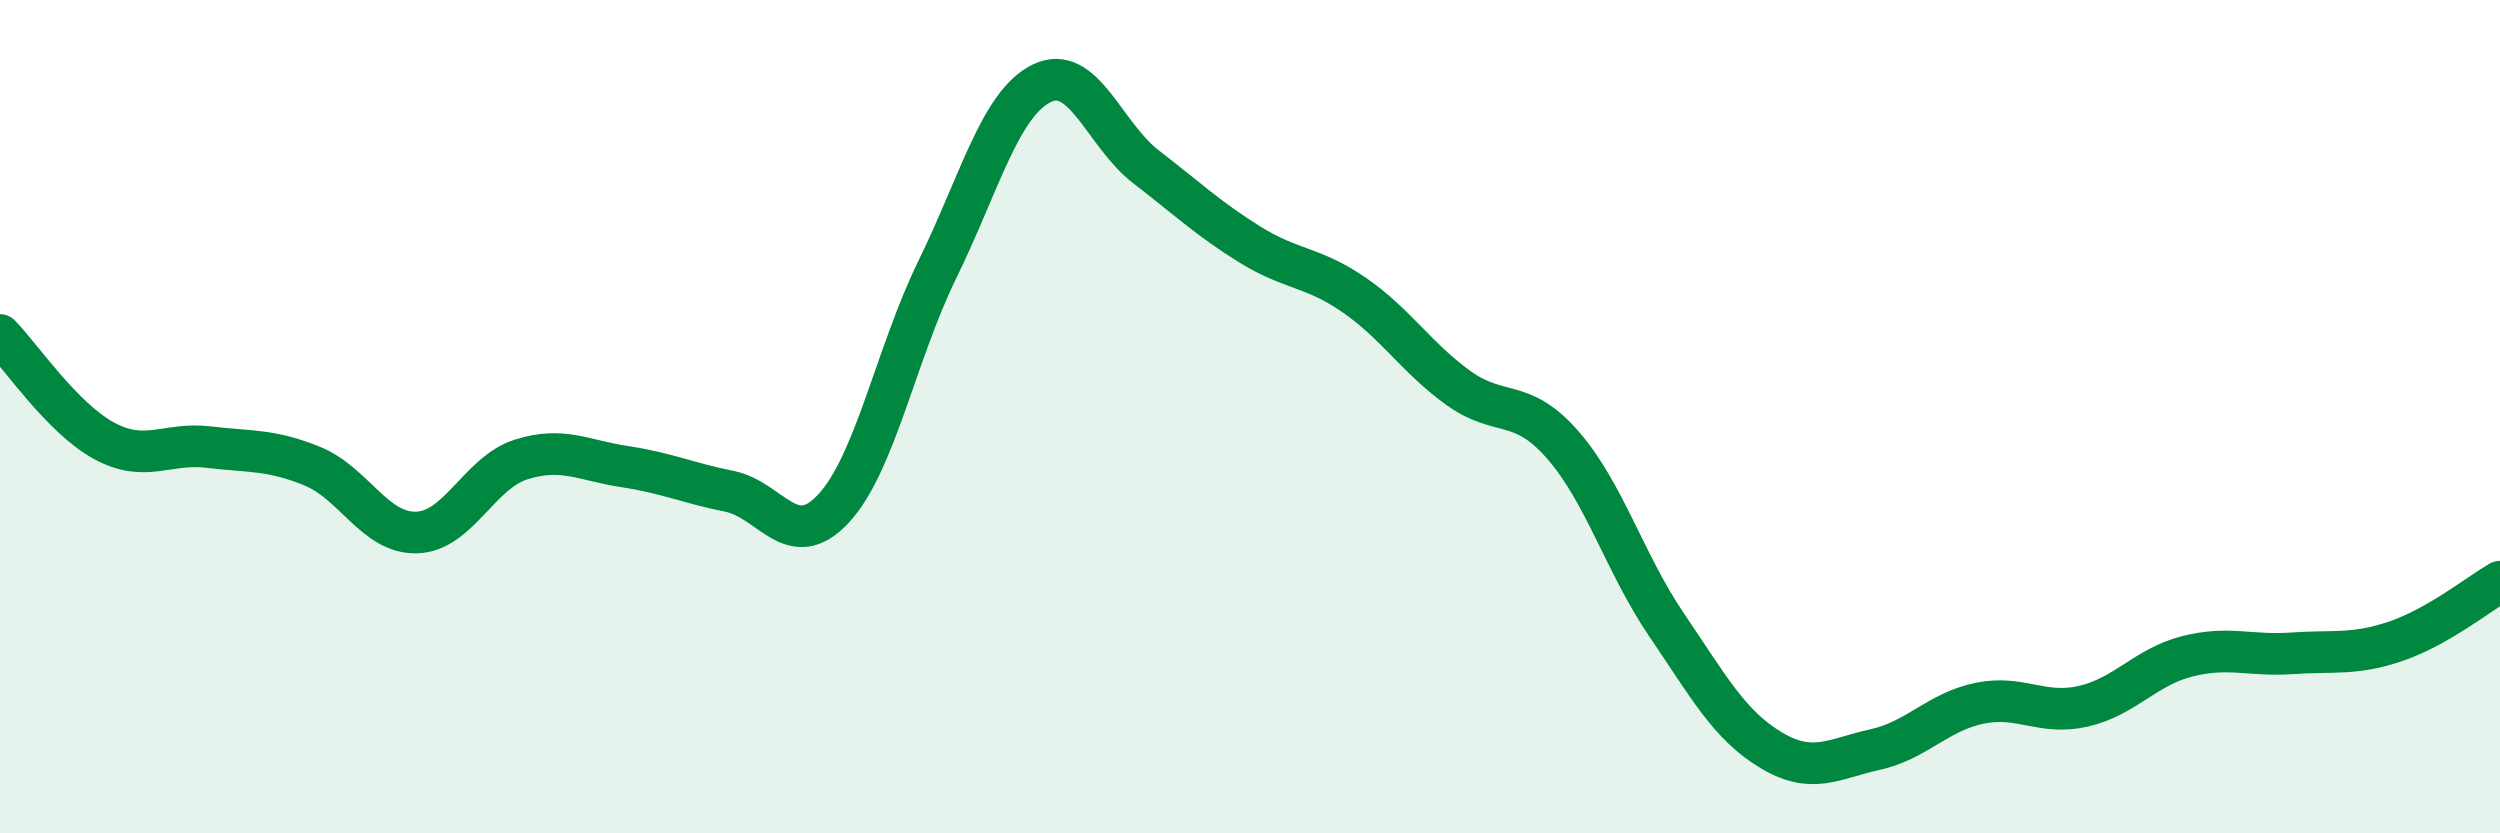 
    <svg width="60" height="20" viewBox="0 0 60 20" xmlns="http://www.w3.org/2000/svg">
      <path
        d="M 0,8.04 C 0.5,8.55 1.5,10.04 2.5,10.58 C 3.5,11.12 4,10.61 5,10.73 C 6,10.85 6.5,10.78 7.5,11.19 C 8.5,11.6 9,12.81 10,12.78 C 11,12.75 11.5,11.35 12.5,11.03 C 13.5,10.71 14,11.05 15,11.2 C 16,11.35 16.5,11.59 17.5,11.79 C 18.5,11.99 19,13.28 20,12.21 C 21,11.14 21.5,8.5 22.5,6.46 C 23.5,4.42 24,2.49 25,2 C 26,1.51 26.5,3.23 27.5,4 C 28.5,4.77 29,5.25 30,5.87 C 31,6.49 31.5,6.39 32.5,7.08 C 33.5,7.77 34,8.59 35,9.31 C 36,10.03 36.5,9.53 37.5,10.67 C 38.5,11.81 39,13.53 40,15 C 41,16.47 41.5,17.4 42.5,18 C 43.5,18.6 44,18.21 45,17.99 C 46,17.77 46.5,17.09 47.5,16.88 C 48.5,16.67 49,17.18 50,16.95 C 51,16.72 51.5,16 52.5,15.75 C 53.5,15.5 54,15.75 55,15.68 C 56,15.61 56.5,15.73 57.5,15.39 C 58.5,15.05 59.5,14.25 60,13.96L60 20L0 20Z"
        fill="#008740"
        opacity="0.1"
        stroke-linecap="round"
        stroke-linejoin="round"
      />
      <path
        d="M 0,8.04 C 0.5,8.55 1.5,10.04 2.5,10.58 C 3.5,11.12 4,10.61 5,10.73 C 6,10.85 6.5,10.78 7.5,11.19 C 8.5,11.6 9,12.81 10,12.78 C 11,12.75 11.5,11.35 12.5,11.03 C 13.5,10.71 14,11.05 15,11.2 C 16,11.35 16.5,11.59 17.5,11.79 C 18.5,11.99 19,13.28 20,12.21 C 21,11.14 21.5,8.5 22.5,6.46 C 23.5,4.42 24,2.49 25,2 C 26,1.51 26.5,3.23 27.5,4 C 28.5,4.77 29,5.25 30,5.87 C 31,6.49 31.5,6.39 32.5,7.08 C 33.5,7.77 34,8.59 35,9.31 C 36,10.03 36.5,9.53 37.5,10.67 C 38.5,11.81 39,13.53 40,15 C 41,16.47 41.5,17.4 42.5,18 C 43.5,18.6 44,18.21 45,17.99 C 46,17.77 46.5,17.09 47.5,16.88 C 48.5,16.67 49,17.18 50,16.95 C 51,16.72 51.5,16 52.5,15.75 C 53.5,15.5 54,15.75 55,15.68 C 56,15.61 56.5,15.73 57.5,15.39 C 58.5,15.05 59.5,14.25 60,13.96"
        stroke="#008740"
        stroke-width="1"
        fill="none"
        stroke-linecap="round"
        stroke-linejoin="round"
      />
    </svg>
  